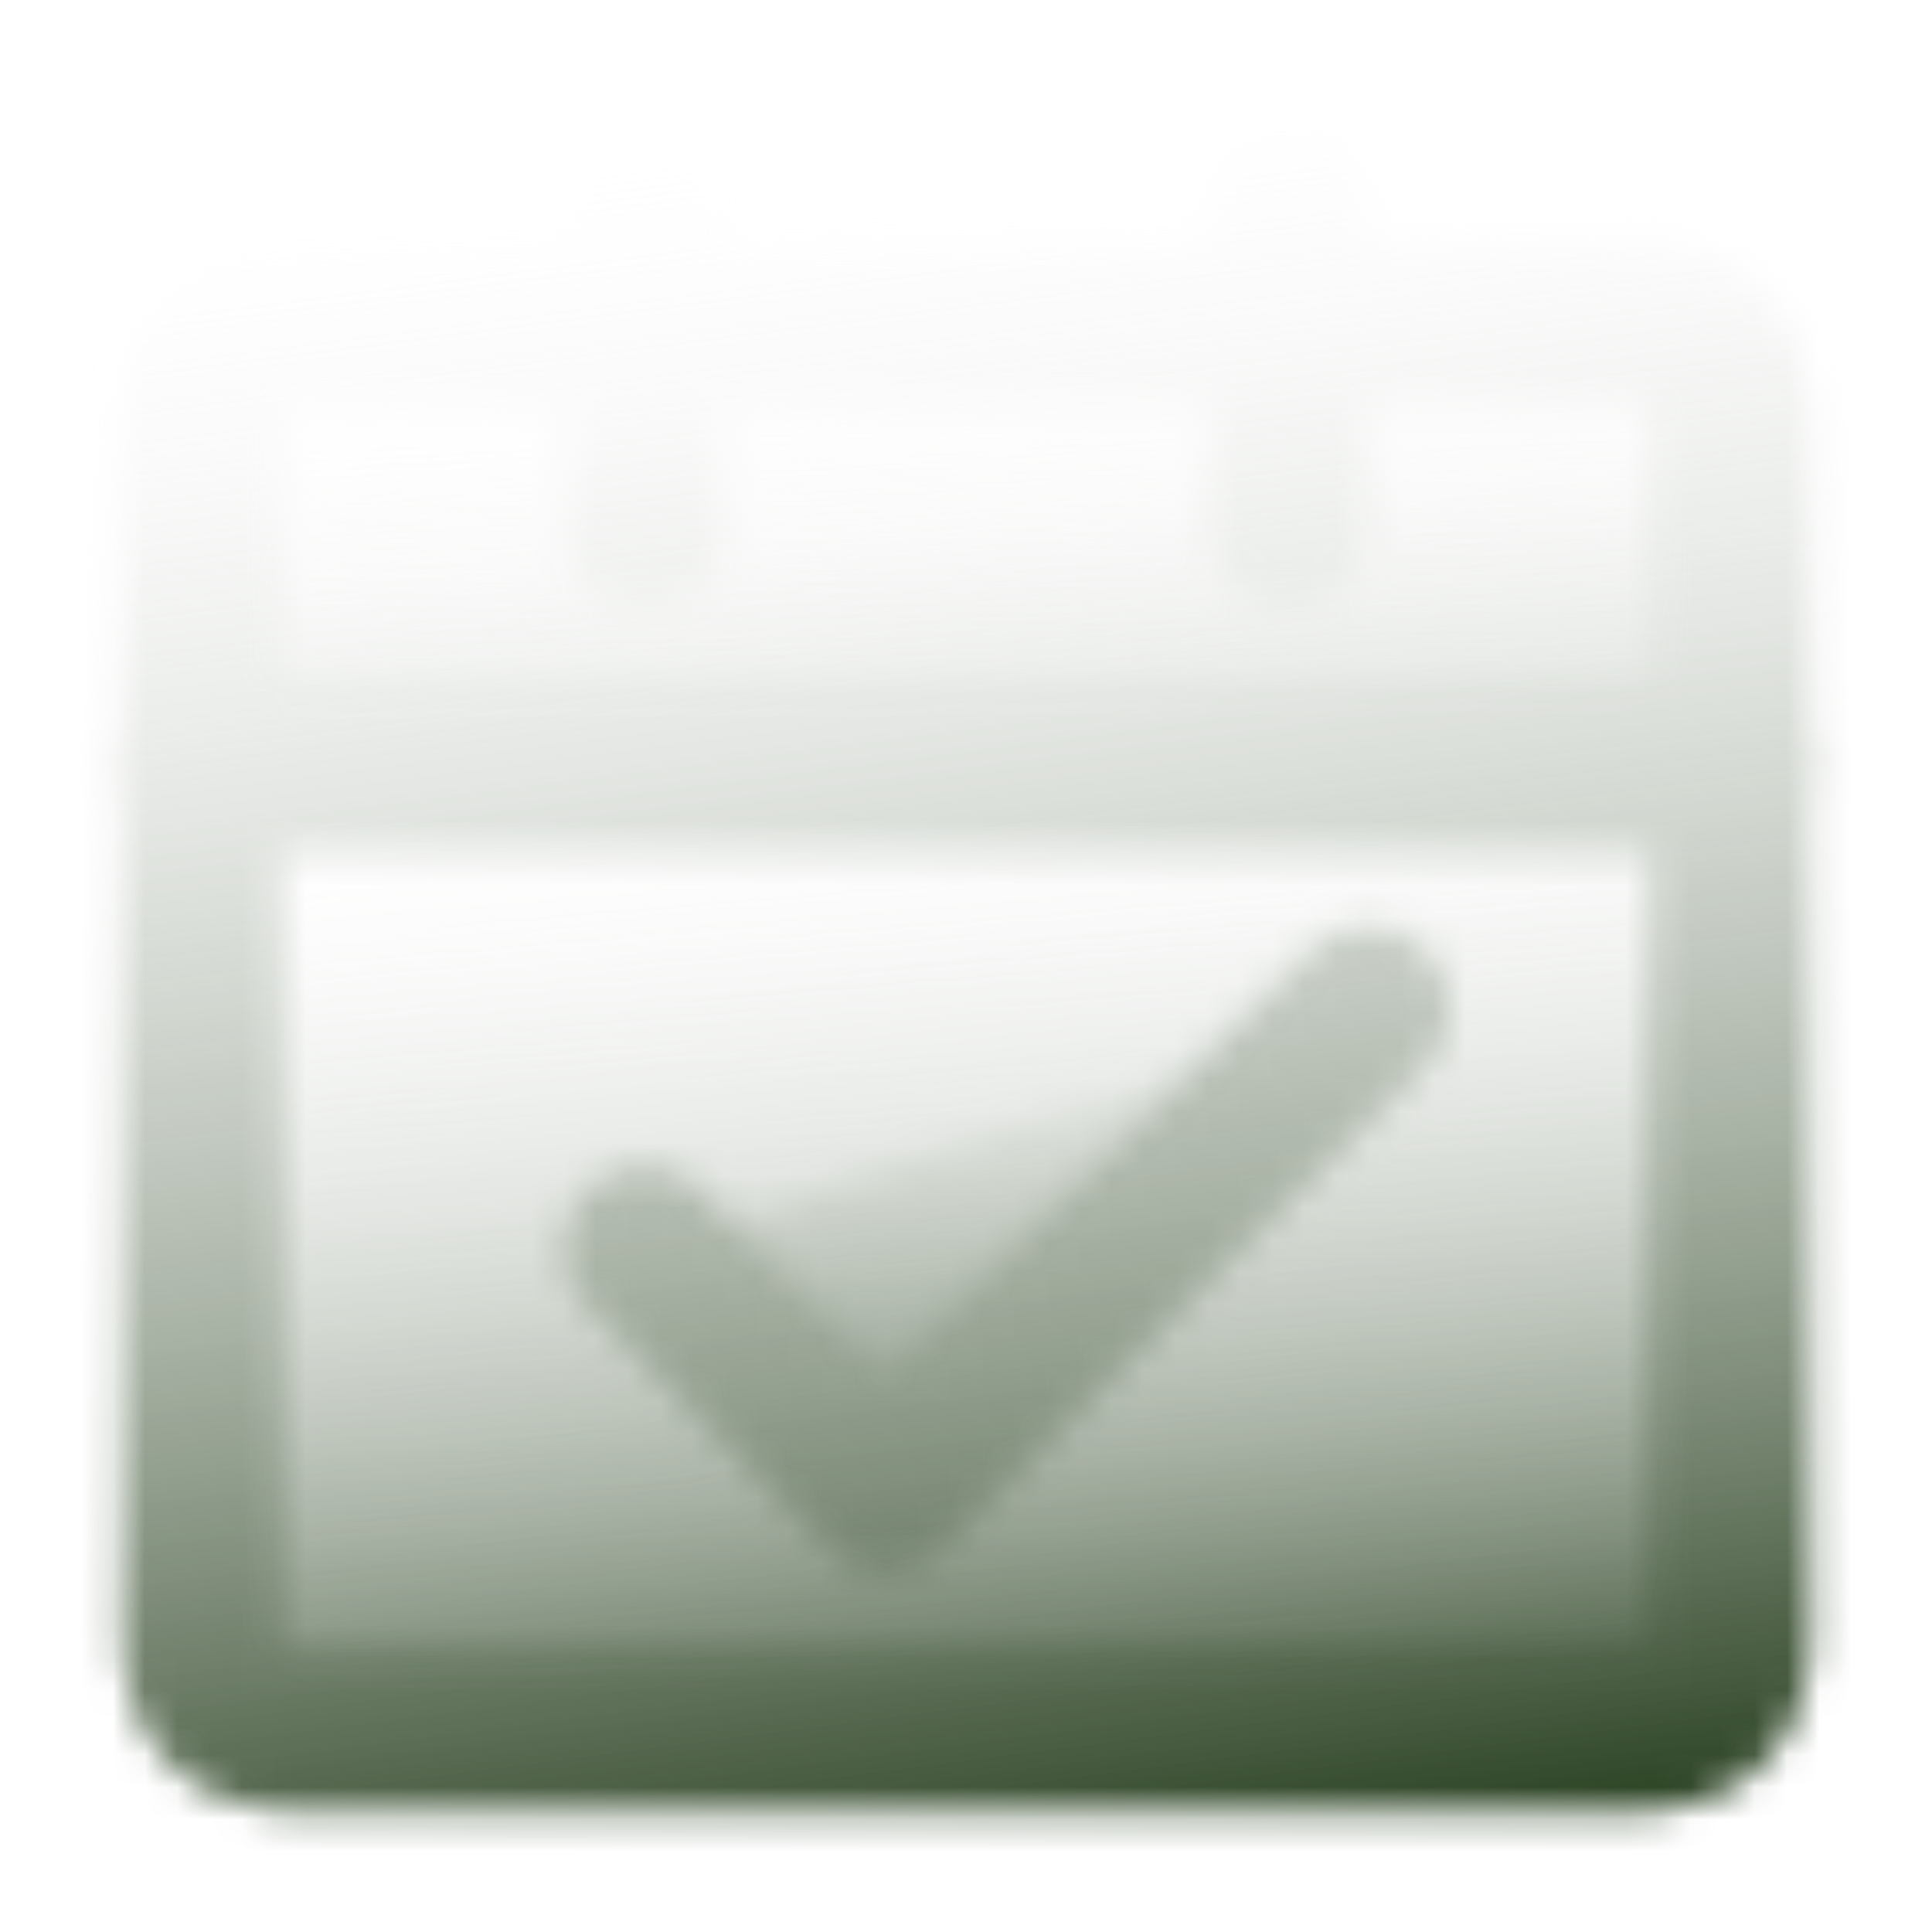 <svg width="60" height="60" viewBox="0 0 60 60" fill="none" xmlns="http://www.w3.org/2000/svg">
<mask id="mask0_212_3029" style="mask-type:luminance" maskUnits="userSpaceOnUse" x="3" y="3" width="54" height="54">
<path d="M6.25 23.75H53.75V51.25C53.75 51.913 53.487 52.549 53.018 53.018C52.549 53.487 51.913 53.75 51.25 53.75H8.75C8.087 53.75 7.451 53.487 6.982 53.018C6.513 52.549 6.25 51.913 6.25 51.25V23.75Z" fill="url(#paint0_linear_212_3029)" stroke="white" stroke-width="5" stroke-linejoin="round"/>
<path d="M6.25 12.5C6.25 11.837 6.513 11.201 6.982 10.732C7.451 10.263 8.087 10 8.75 10H51.25C51.913 10 52.549 10.263 53.018 10.732C53.487 11.201 53.75 11.837 53.75 12.5V23.75H6.25V12.5Z" fill="url(#paint1_linear_212_3029)" stroke="white" stroke-width="5" stroke-linejoin="round"/>
<path d="M20 38.75L27.5 46.25L42.5 31.25" fill="url(#paint2_linear_212_3029)"/>
<path d="M20 38.75L27.5 46.25L42.5 31.25" stroke="black" stroke-width="5" stroke-linecap="round" stroke-linejoin="round"/>
<path d="M20 6.25V16.25ZM40 6.25V16.25Z" fill="url(#paint3_linear_212_3029)"/>
<path d="M20 6.25V16.25M40 6.25V16.25" stroke="white" stroke-width="5" stroke-linecap="round"/>
</mask>
<g mask="url(#mask0_212_3029)">
<path d="M0 0H60V60H0V0Z" fill="url(#paint4_linear_212_3029)"/>
</g>
<defs>
<linearGradient id="paint0_linear_212_3029" x1="19.526" y1="25.503" x2="21.962" y2="55.337" gradientUnits="userSpaceOnUse">
<stop stop-color="white" stop-opacity="0"/>
<stop offset="1" stop-color="#142E0B"/>
</linearGradient>
<linearGradient id="paint1_linear_212_3029" x1="19.526" y1="10.803" x2="20.041" y2="24.549" gradientUnits="userSpaceOnUse">
<stop stop-color="white" stop-opacity="0"/>
<stop offset="1" stop-color="#142E0B"/>
</linearGradient>
<linearGradient id="paint2_linear_212_3029" x1="26.289" y1="32.126" x2="27.573" y2="47.032" gradientUnits="userSpaceOnUse">
<stop stop-color="white" stop-opacity="0"/>
<stop offset="1" stop-color="#142E0B"/>
</linearGradient>
<linearGradient id="paint3_linear_212_3029" x1="25.59" y1="6.834" x2="26.234" y2="16.804" gradientUnits="userSpaceOnUse">
<stop stop-color="white" stop-opacity="0"/>
<stop offset="1" stop-color="#142E0B"/>
</linearGradient>
<linearGradient id="paint4_linear_212_3029" x1="16.77" y1="3.505" x2="24.406" y2="62.584" gradientUnits="userSpaceOnUse">
<stop stop-color="white" stop-opacity="0"/>
<stop offset="1" stop-color="#142E0B"/>
</linearGradient>
</defs>
</svg>
